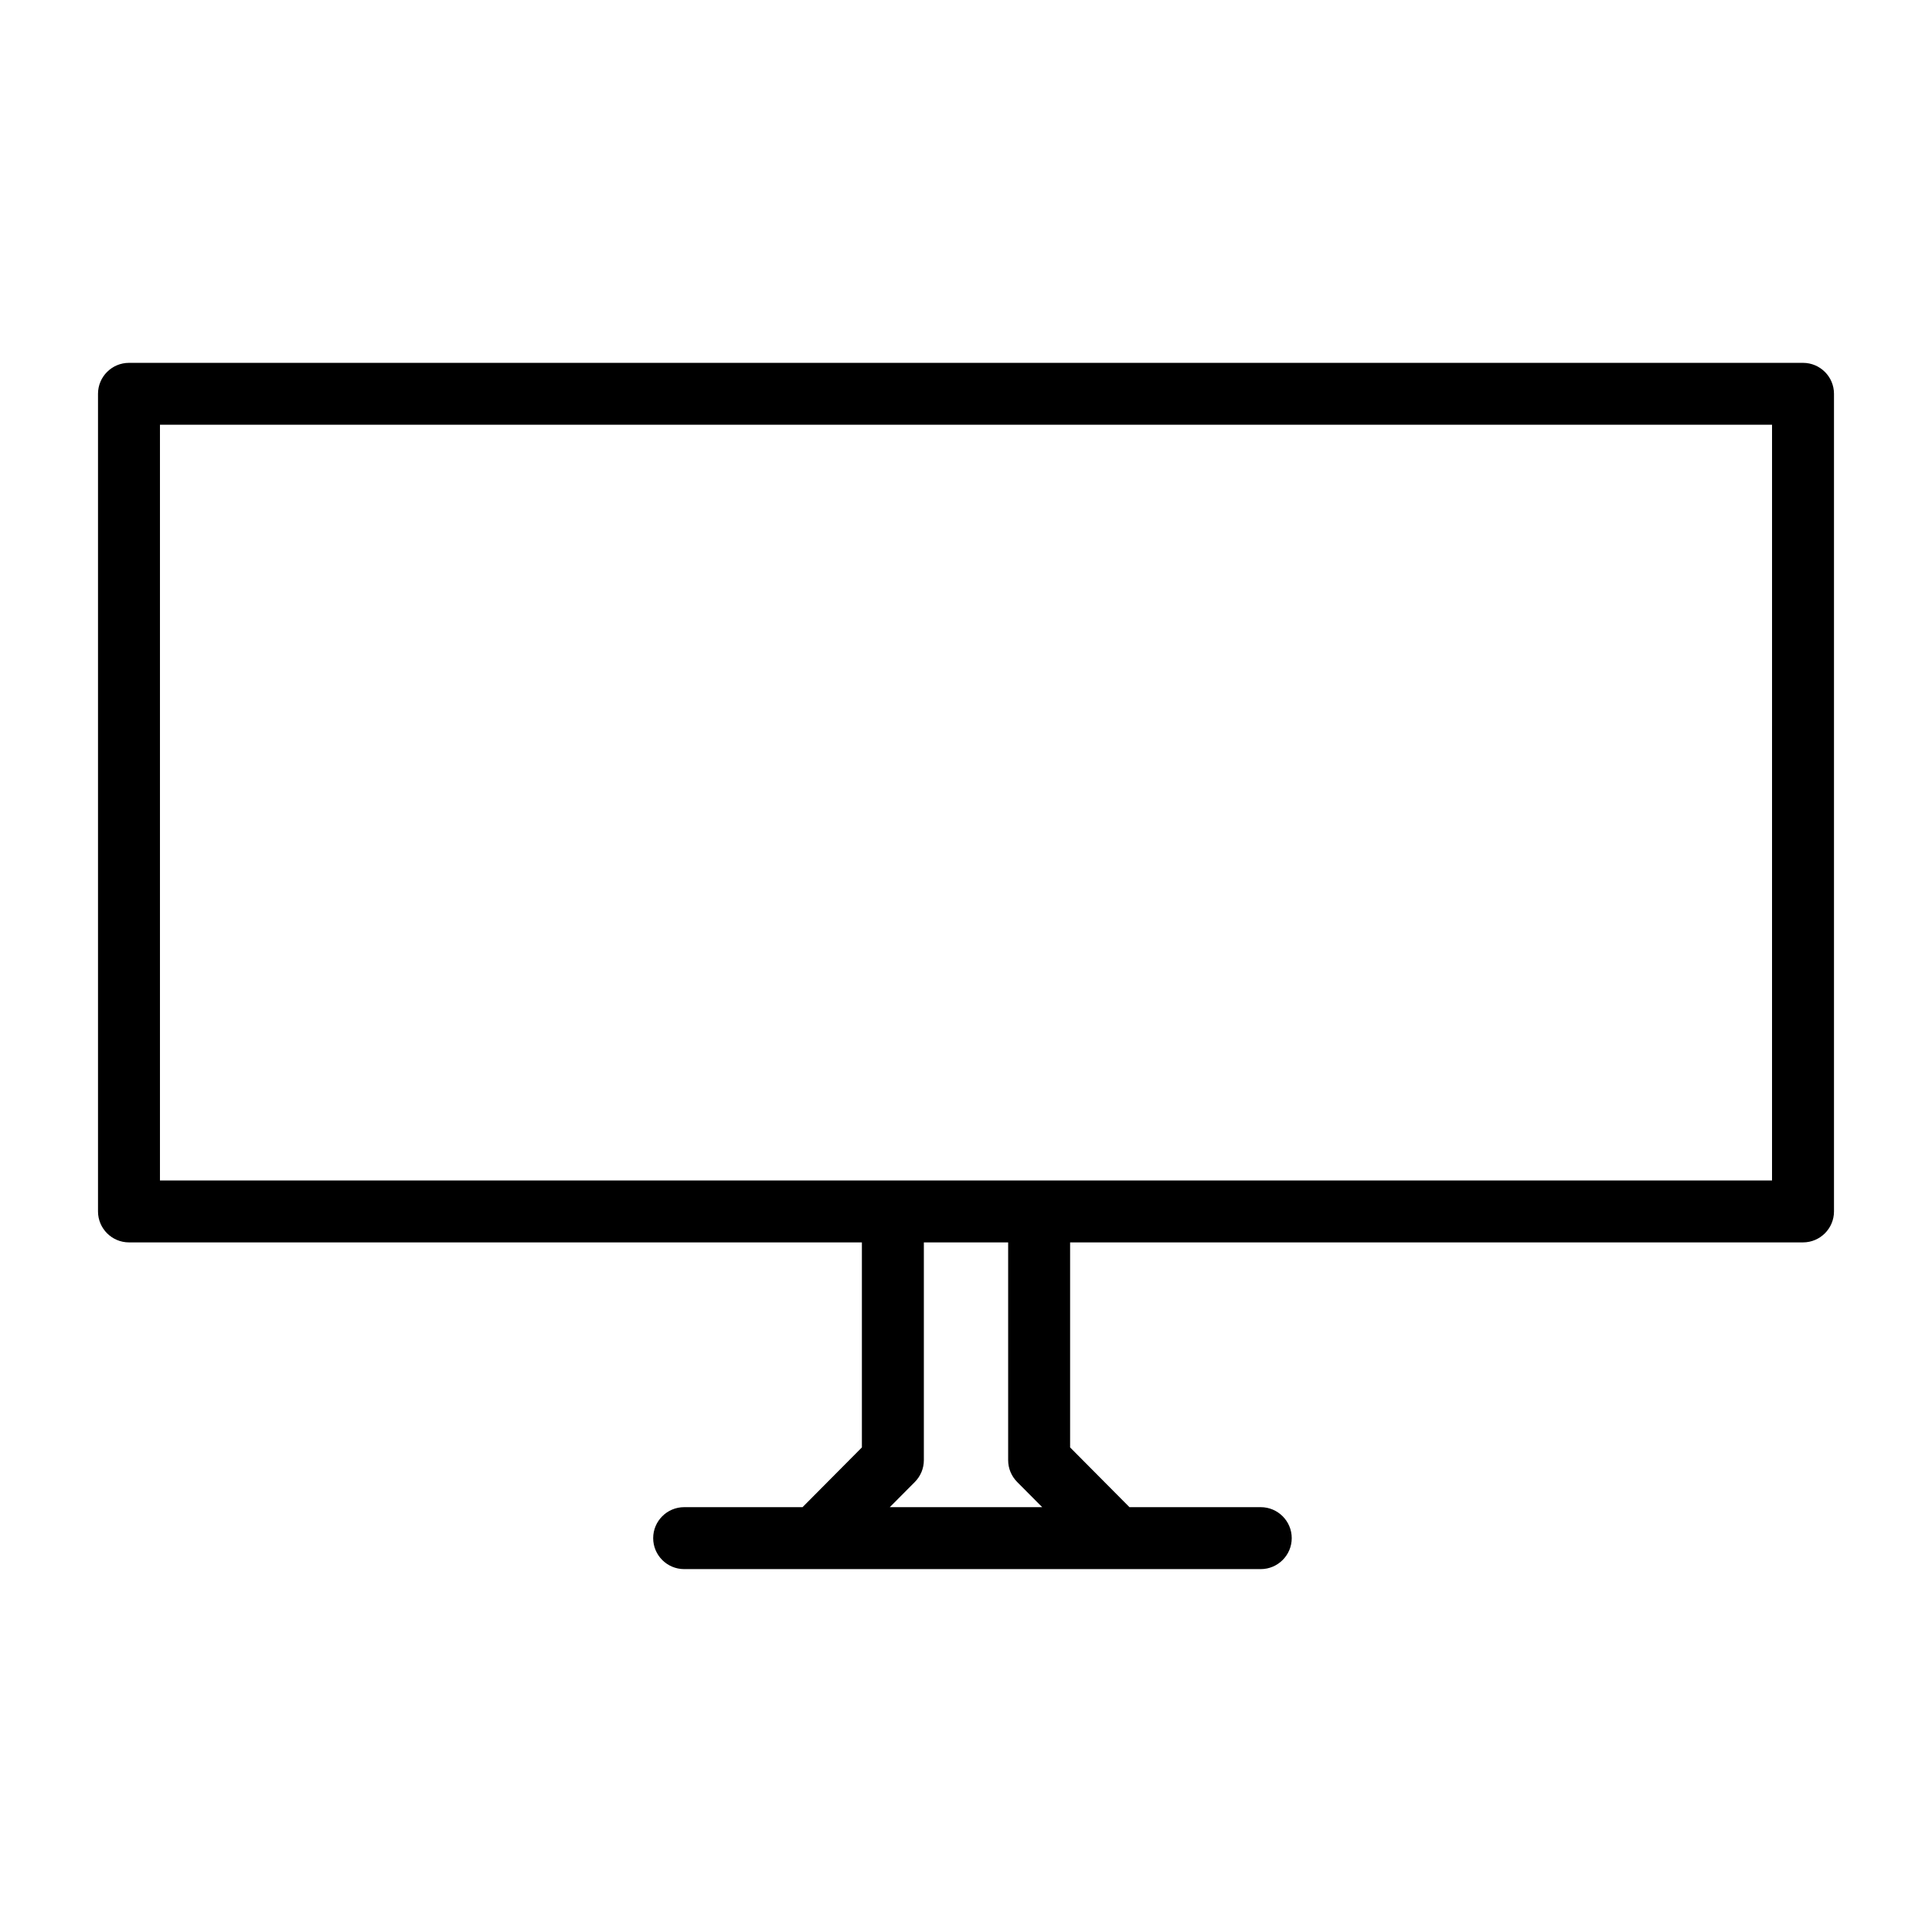 <?xml version="1.0" encoding="UTF-8"?>
<!-- Uploaded to: ICON Repo, www.iconrepo.com, Generator: ICON Repo Mixer Tools -->
<svg fill="#000000" width="800px" height="800px" version="1.1" viewBox="144 144 512 512" xmlns="http://www.w3.org/2000/svg">
 <path d="m621.82 240.16h-443.64c-4.523 0-8.207 3.672-8.207 8.199v216.68c0 4.523 3.684 8.207 8.207 8.207h194.23v54.332l-15.73 15.836h-31.375c-4.523 0-8.207 3.684-8.207 8.207s3.684 8.207 8.207 8.207h152.81c4.523 0 8.207-3.684 8.207-8.207s-3.684-8.207-8.207-8.207h-34.797l-15.73-15.836v-54.332h194.23c4.523 0 8.207-3.684 8.207-8.207v-216.68c0-4.523-3.684-8.199-8.207-8.199zm-242.02 303.26 6.629-6.668c1.543-1.543 2.402-3.625 2.402-5.785v-57.715h22.34v57.715c0 2.16 0.859 4.242 2.402 5.785l6.629 6.668zm233.81-86.582h-427.22v-200.28h427.22l-0.004 200.28z"/>
</svg>